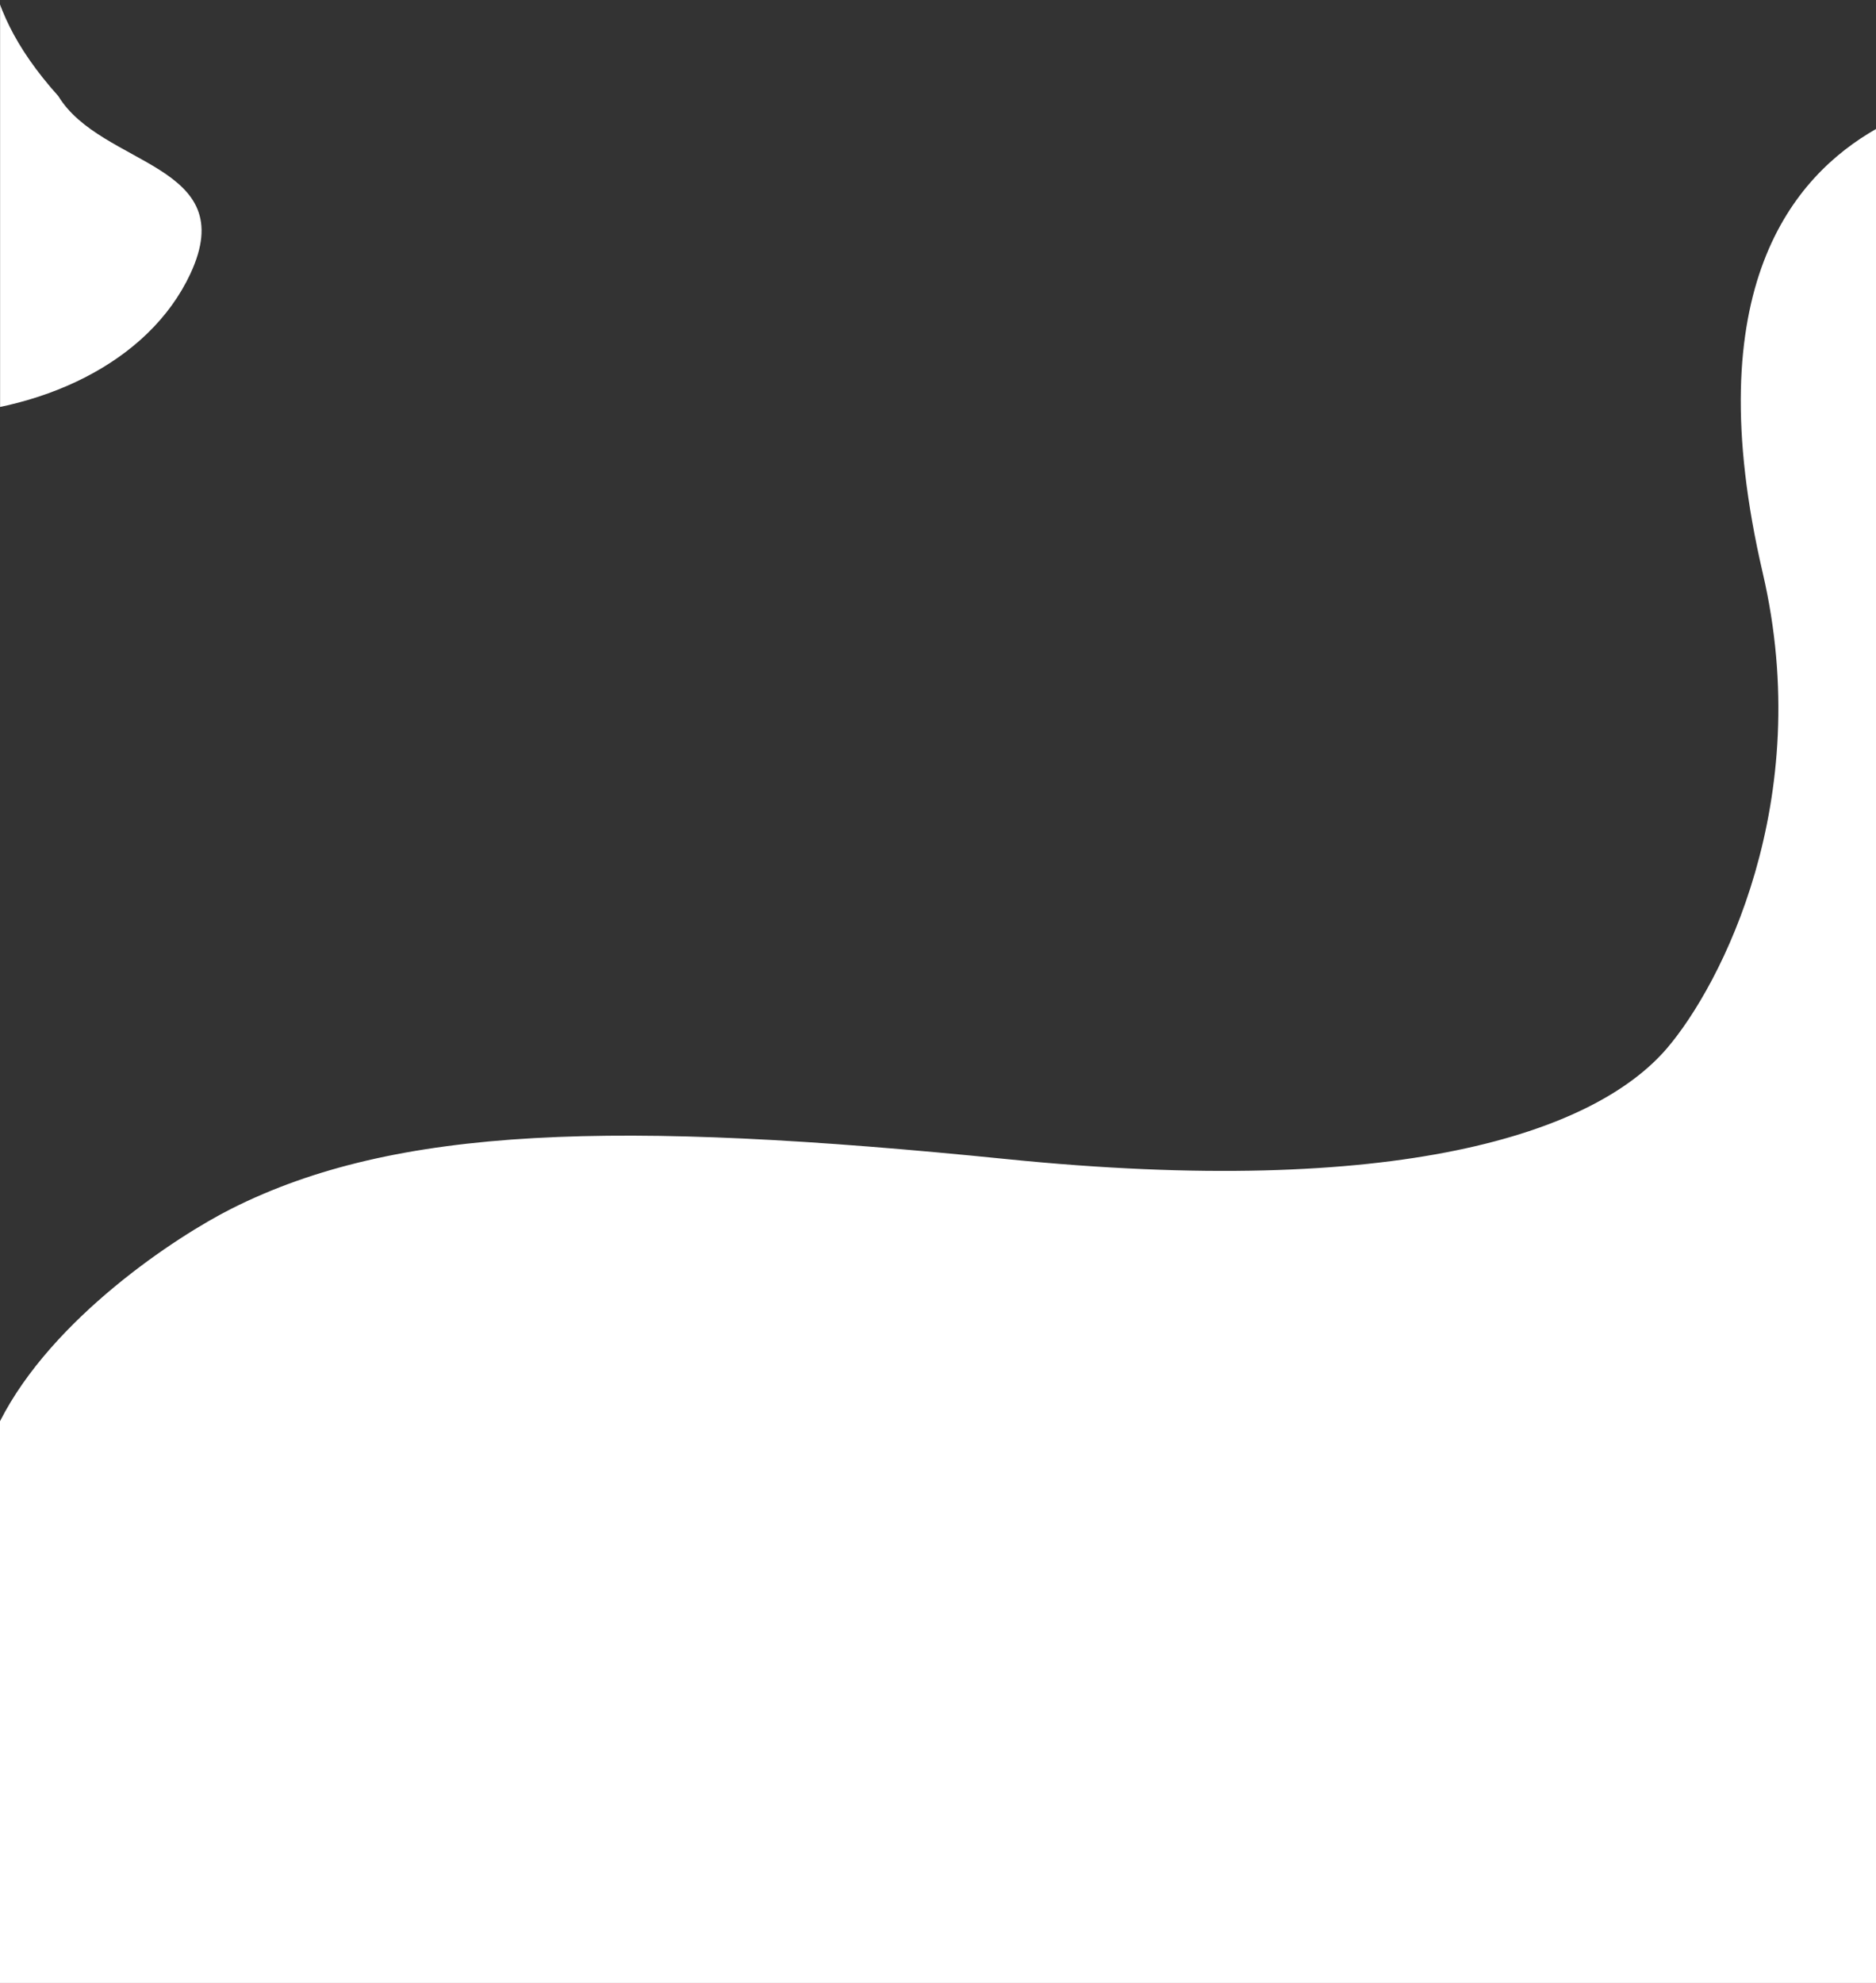 <svg xmlns="http://www.w3.org/2000/svg" width="1920" height="2029" viewBox="0 0 1920 2029" fill="none"><rect x="0" y="0" width="1920" height="2029" fill="#333333" stroke="none"/><mask id="mask0_1527_7190" style="mask-type:alpha" maskUnits="userSpaceOnUse" x="0" y="-1" width="238" height="436"><rect y="-0.001" width="238" height="435" fill="#C4C4C4"></rect></mask><g mask="url(#mask0_1527_7190)"><path d="M-466.972 -196.253C-469.366 -192.018 -471.691 -187.744 -473.952 -183.397C-546.386 -43.561 -511.415 131.614 -415.129 262.892C-247.856 491.015 110.034 461.38 194.733 280.335C247.724 167.062 103.937 170.974 59.714 98.372C-31.971 -3.982 -11.095 -70.643 -22.46 -177.351C-30.073 -248.888 -50.903 -306.653 -103.074 -337.949C-152.343 -367.479 -209.619 -369.259 -262.238 -354.261C-342.759 -331.328 -418.523 -281.376 -466.972 -196.253Z" fill="white"></path></g><path d="M1030 1186C630.633 1145.62 405 1152.28 237.176 1236.62C180.435 1265.14 53.563 1348.58 0 1454.24V2029H1920V691.315V132C1836.06 180.027 1736.13 294.091 1804.08 586.256C1858.44 819.987 1761.44 1007.83 1706.15 1072.53C1631.4 1160 1429.37 1226.38 1030 1186Z" fill="white"></path><mask id="mask1_1527_7190" style="mask-type:alpha" maskUnits="userSpaceOnUse" x="1528" y="149" width="392" height="1017"><rect x="1528" y="149" width="392" height="1017" fill="#F5F5FD"></rect></mask><g mask="url(#mask1_1527_7190)"></g></svg>